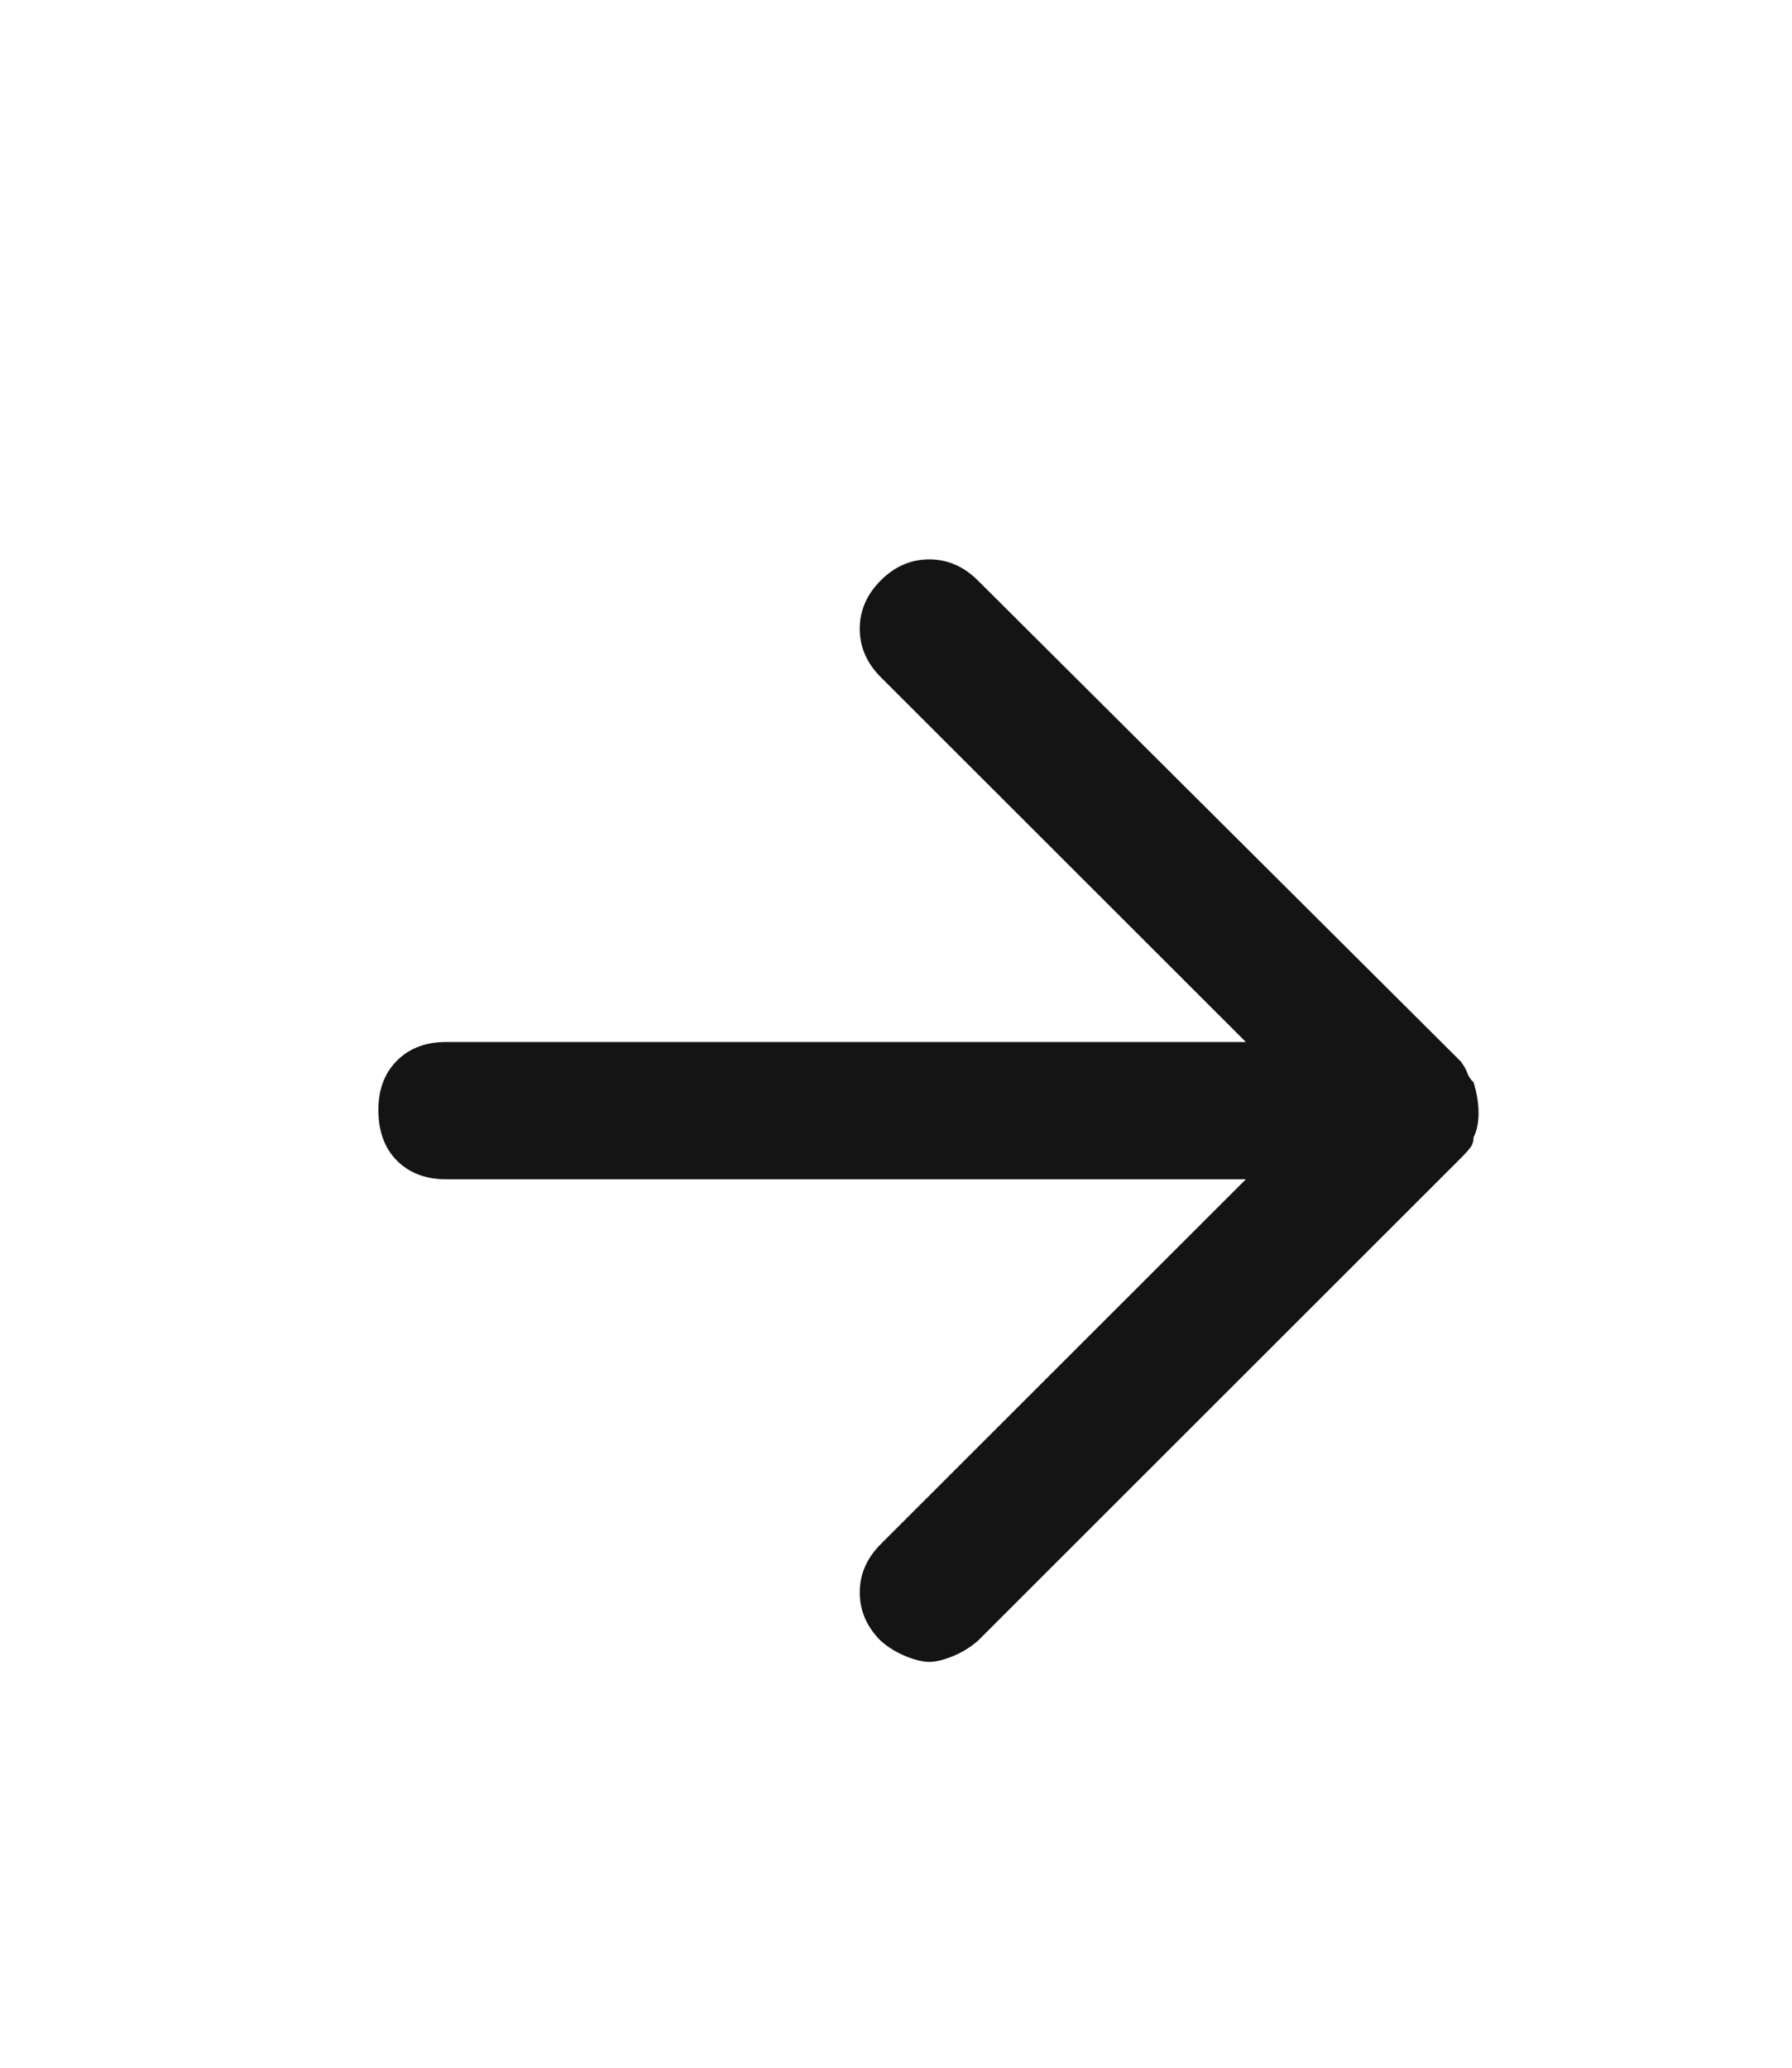 <svg width="13" height="15" viewBox="0 0 13 15" fill="none" xmlns="http://www.w3.org/2000/svg">
<path d="M10.69 8.25C10.714 8.203 10.726 8.145 10.726 8.074C10.726 8.004 10.714 7.93 10.69 7.852C10.667 7.829 10.651 7.805 10.644 7.782C10.636 7.758 10.62 7.731 10.597 7.7L7.093 4.21C6.991 4.109 6.874 4.058 6.741 4.058C6.608 4.058 6.491 4.109 6.39 4.21C6.288 4.312 6.237 4.429 6.237 4.561C6.237 4.694 6.288 4.811 6.39 4.913L9.038 7.559H3.237C3.089 7.559 2.97 7.604 2.88 7.694C2.79 7.784 2.745 7.903 2.745 8.051C2.745 8.207 2.79 8.33 2.88 8.42C2.97 8.51 3.089 8.555 3.237 8.555H9.038L6.39 11.201C6.288 11.303 6.237 11.42 6.237 11.552C6.237 11.685 6.288 11.802 6.39 11.904C6.444 11.951 6.505 11.988 6.571 12.015C6.638 12.042 6.694 12.056 6.741 12.056C6.788 12.056 6.845 12.042 6.911 12.015C6.978 11.988 7.038 11.951 7.093 11.904L10.597 8.402C10.62 8.379 10.642 8.356 10.661 8.332C10.681 8.309 10.69 8.281 10.69 8.25Z" fill="#141414"/>
</svg>
